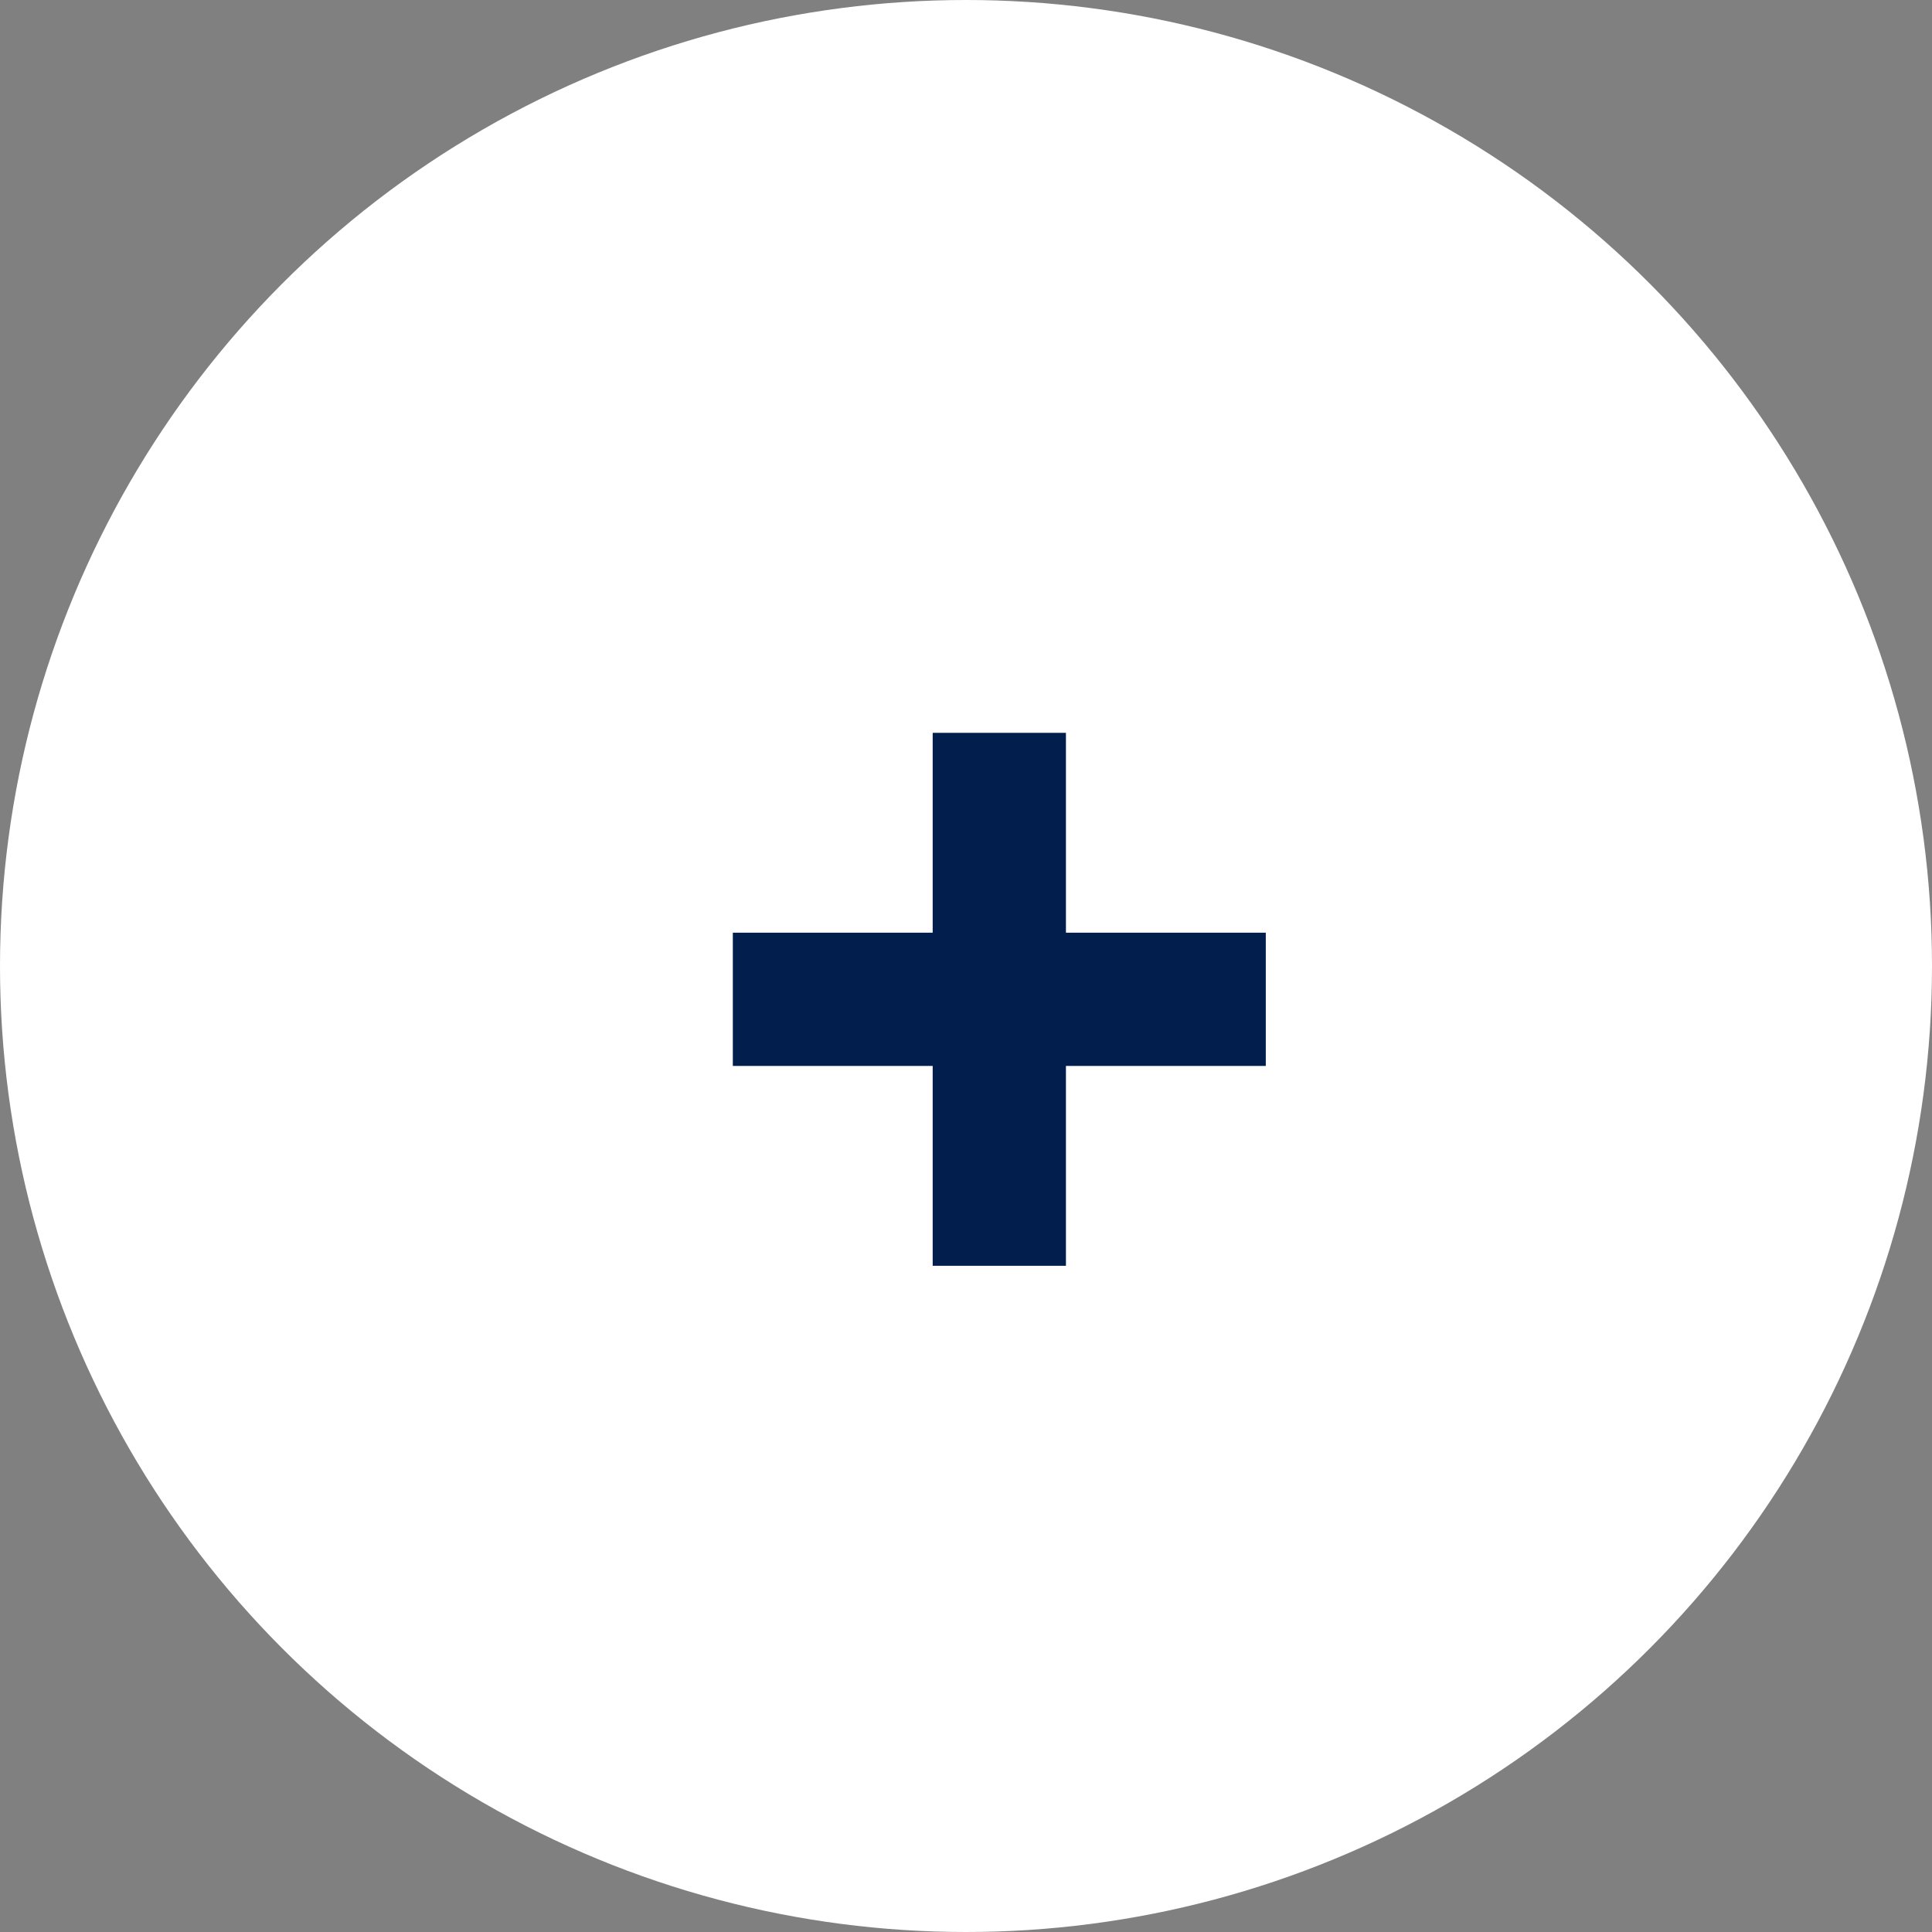 <?xml version="1.0" encoding="UTF-8"?> <svg xmlns="http://www.w3.org/2000/svg" width="29" height="29" viewBox="0 0 29 29" fill="none"><rect x="0" y="0" width="29" height="29" fill="#808080" stroke="none"/><circle cx="14.5" cy="14.5" r="14.5" fill="white"></circle><path d="M11 15H15M19 15H15M15 15V19V11" stroke="#011E4D" stroke-width="2"></path></svg> 